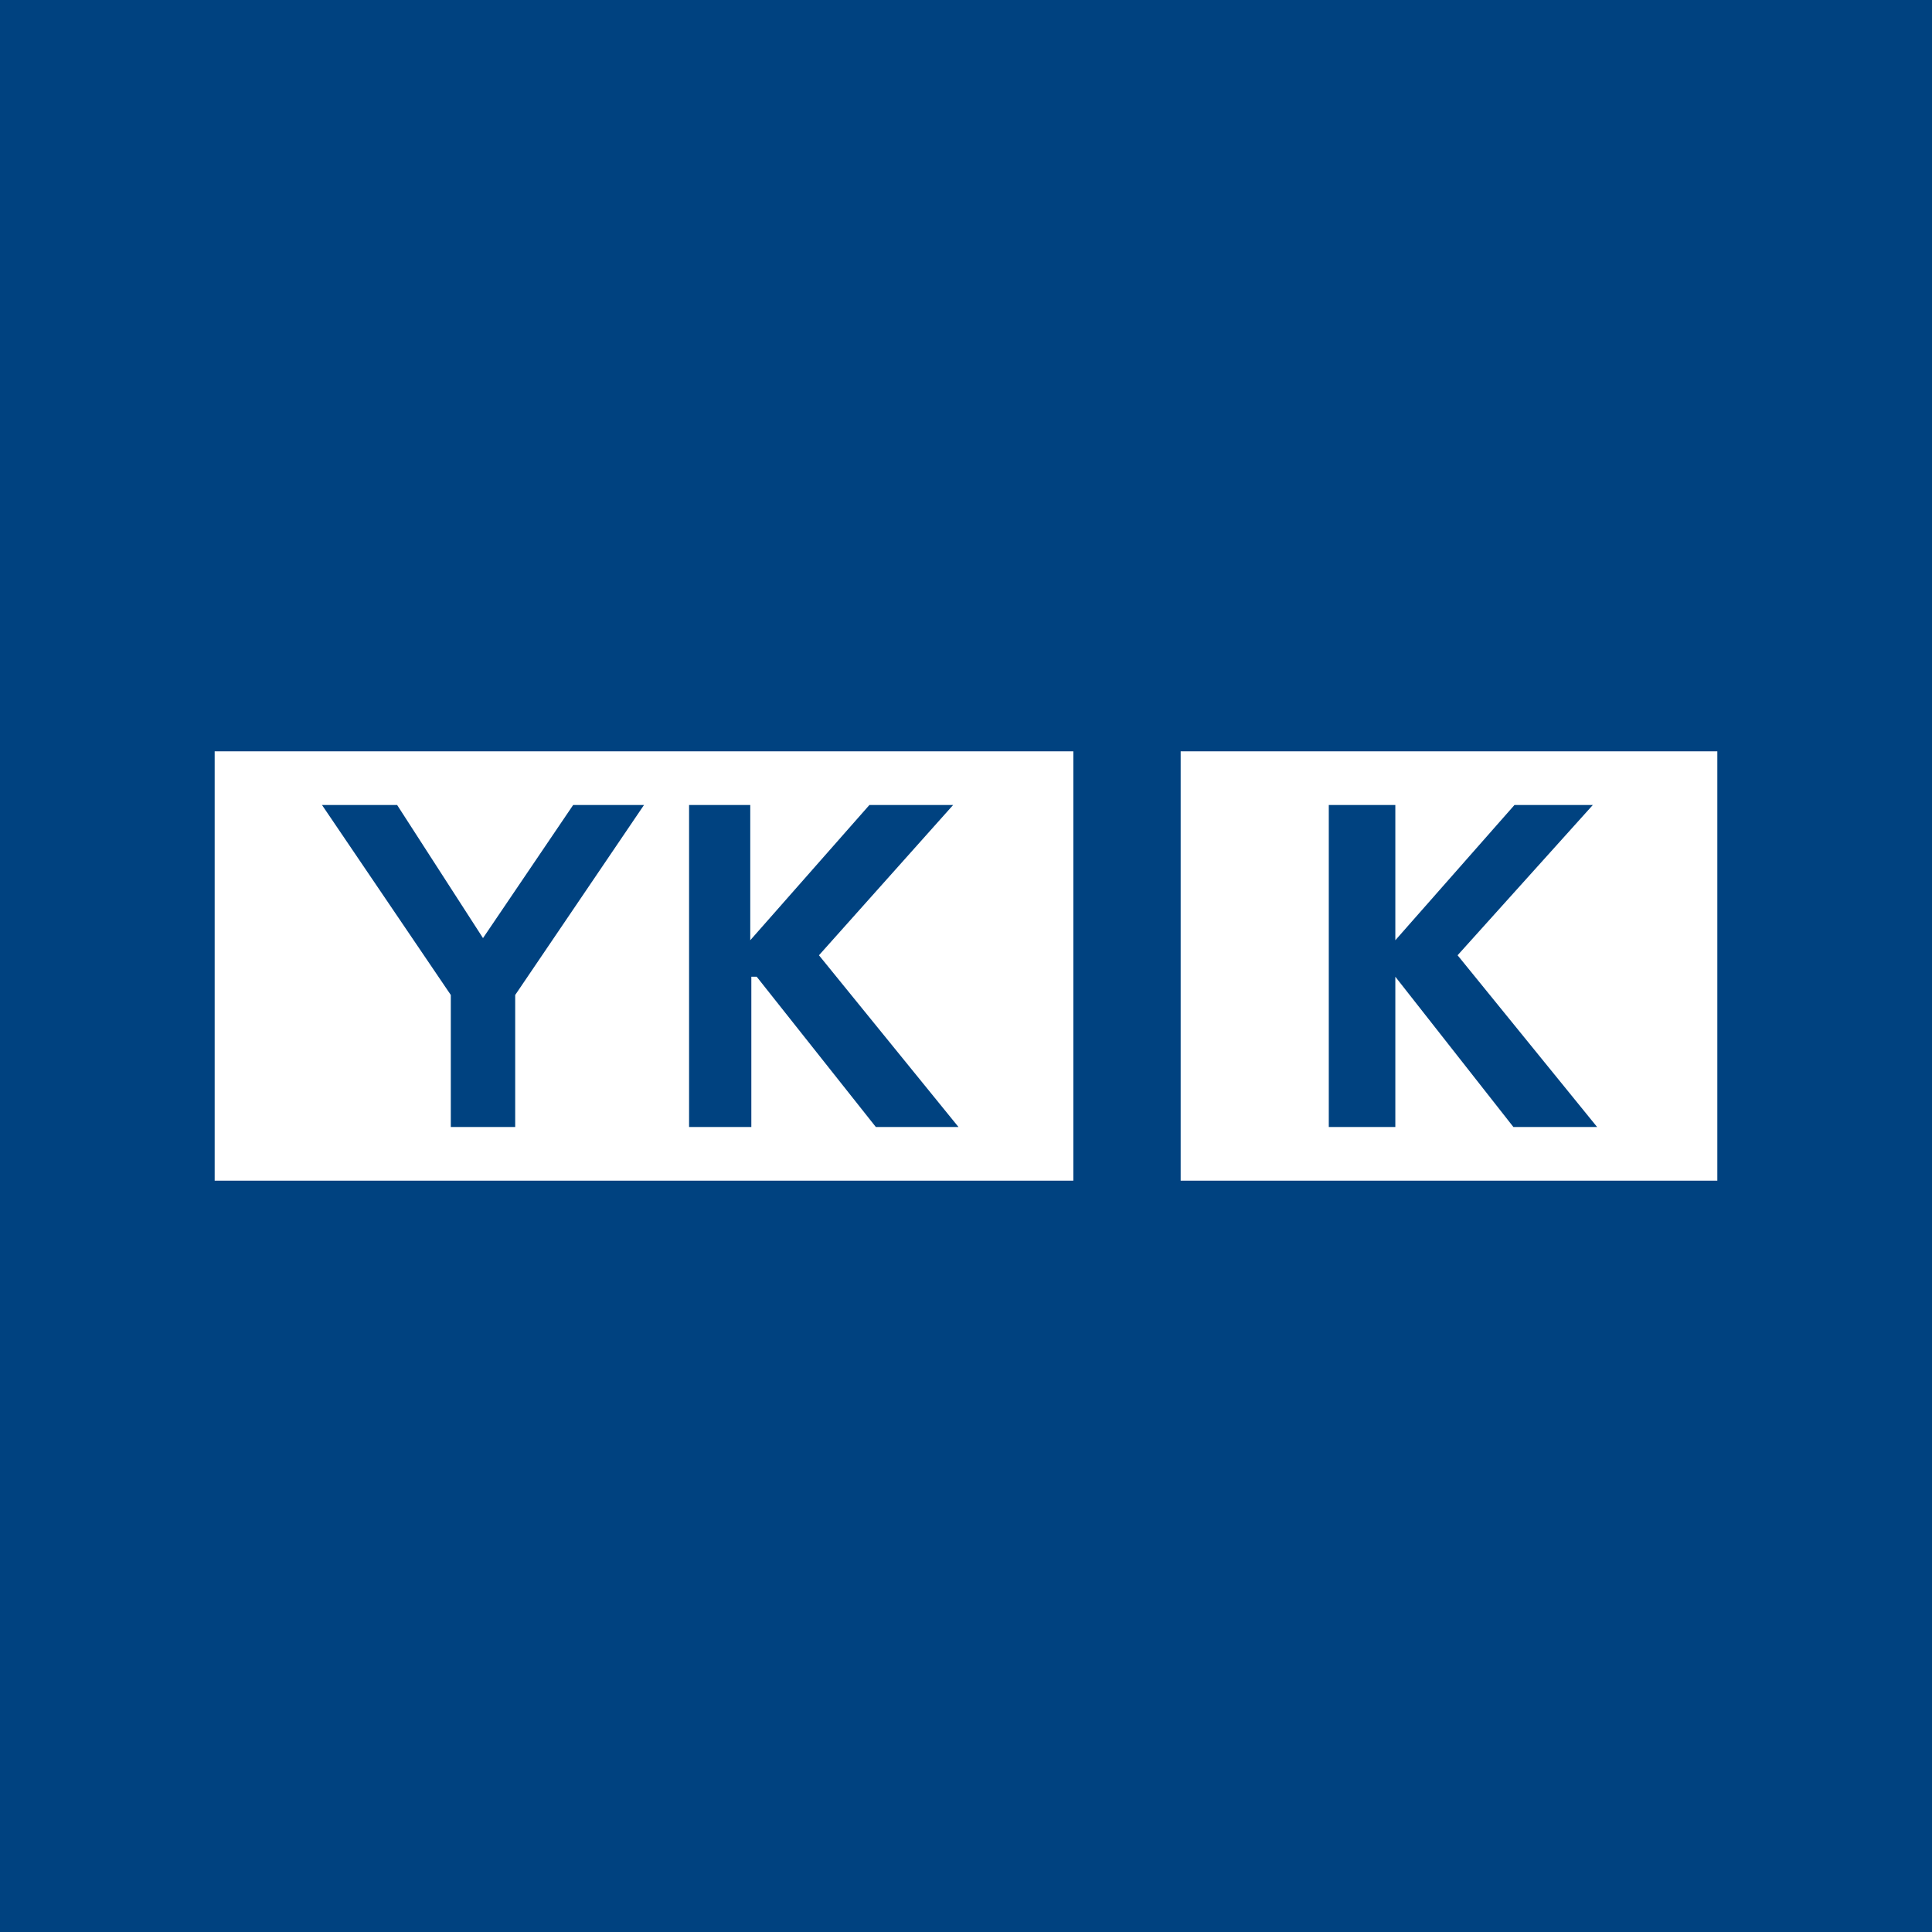 <!-- by TradingView --><svg xmlns="http://www.w3.org/2000/svg" width="18" height="18"><path fill="#004280" d="M0 0h18v18H0z"/><path d="M2 7h8v4H2V7zm9 0h5v4h-5V7z" fill="#fff"/><path d="M4.2 10.5h.6V9.27L6 7.5h-.66L4.5 8.74 3.7 7.5H3l1.2 1.77v1.23zm2.22 0H7V9.1h.05l1.11 1.4h.77l-1.3-1.6 1.25-1.4H8.1L6.99 8.76V7.5h-.57v3zm5.96 0H13V9.1l1.1 1.4h.78l-1.3-1.6 1.26-1.4h-.73L13 8.76V7.5h-.62v3z" fill="#004280"/></svg>
